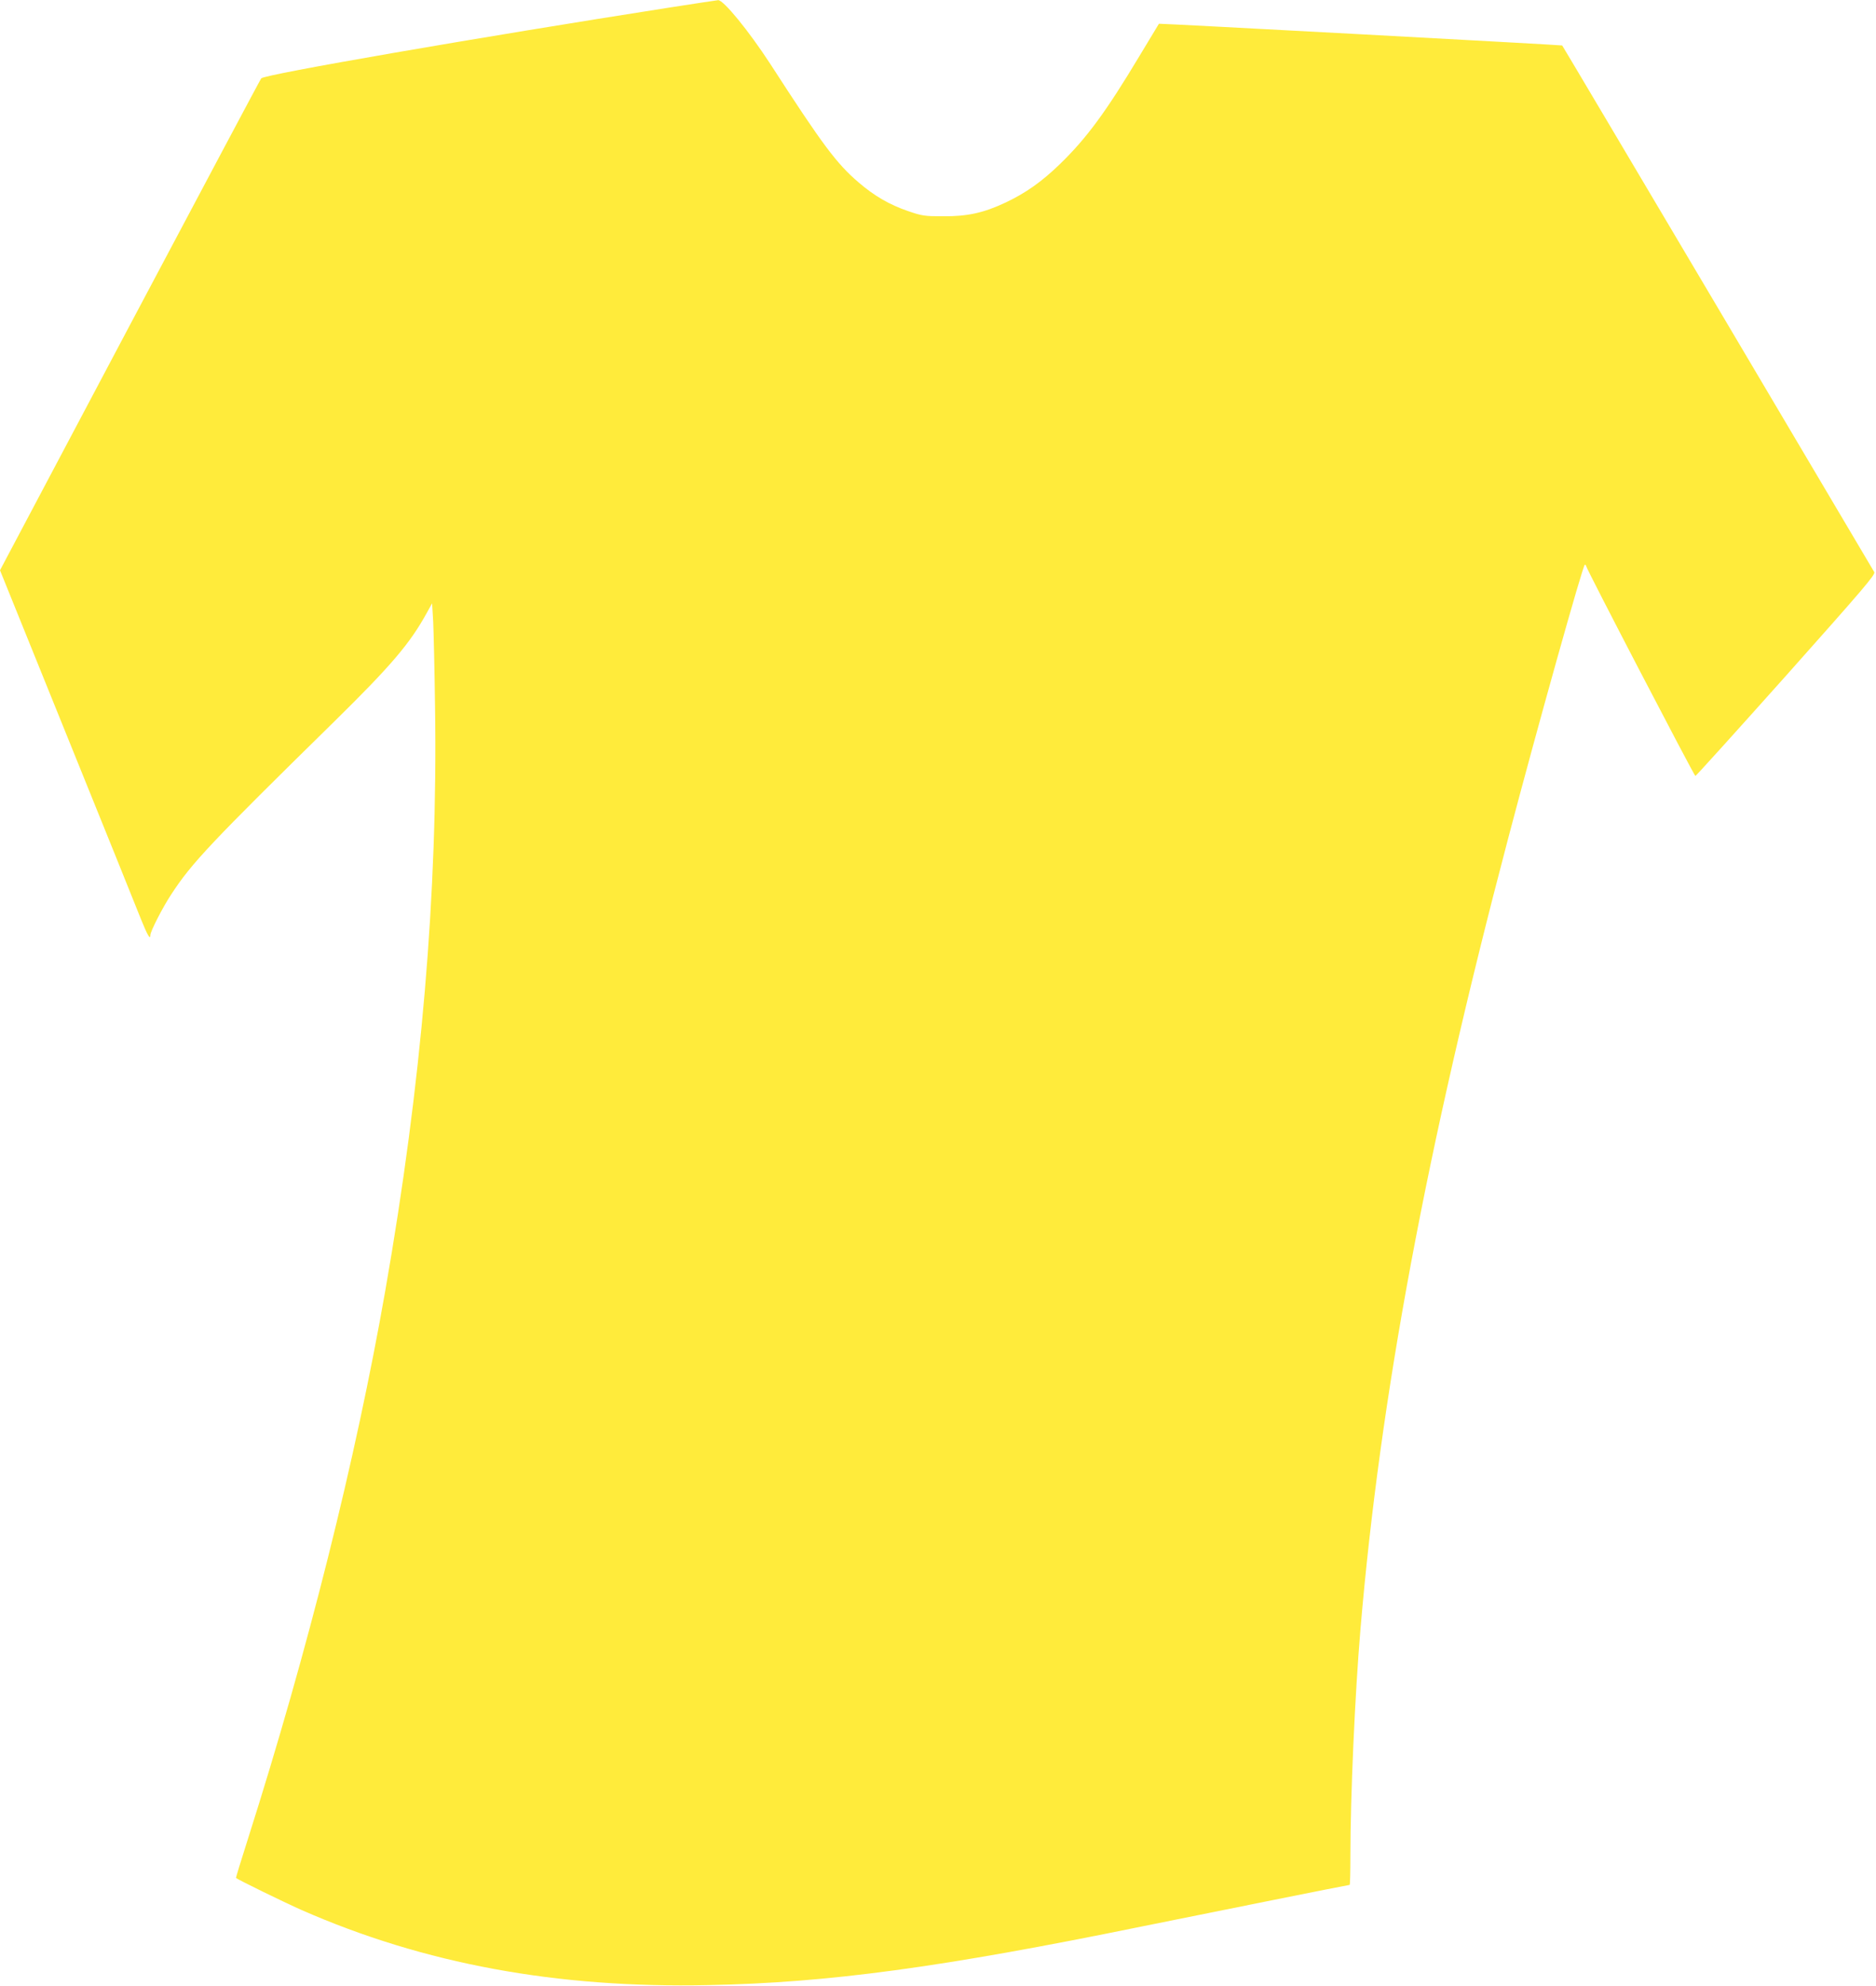 <?xml version="1.0" standalone="no"?>
<!DOCTYPE svg PUBLIC "-//W3C//DTD SVG 20010904//EN"
 "http://www.w3.org/TR/2001/REC-SVG-20010904/DTD/svg10.dtd">
<svg version="1.0" xmlns="http://www.w3.org/2000/svg"
 width="1210pt" height="1280pt" viewBox="0 0 1210 1280"
 preserveAspectRatio="xMidYMid meet">
<g transform="translate(0,1280) scale(0.1,-0.1)"
fill="#ffeb3b" stroke="none">
<path d="M4335 12754 c-1267 -198 -2631 -434 -2650 -459 -6 -7 -387 -724 -848
-1592 l-837 -1579 431 -1065 c237 -585 452 -1117 477 -1181 43 -107 62 -140
62 -105 0 23 79 178 134 261 132 203 255 333 1053 1116 364 358 486 500 595
698 l35 63 7 -118 c3 -65 9 -314 12 -553 18 -1196 -87 -2425 -321 -3760 -191
-1090 -500 -2322 -886 -3534 -44 -137 -78 -250 -77 -251 15 -13 306 -155 423
-207 790 -347 1645 -505 2625 -484 772 15 1503 114 2795 378 464 94 1332 268
1340 268 3 0 5 84 5 188 0 383 29 1038 65 1462 127 1497 426 3098 951 5090
188 715 484 1770 496 1770 4 0 8 -4 8 -8 0 -15 697 -1353 705 -1354 4 0 267
291 586 648 498 559 576 650 568 666 -12 22 -2009 3392 -2013 3395 -2 3 -2600
143 -2601 140 -1 -1 -57 -94 -125 -207 -217 -362 -343 -533 -516 -700 -117
-113 -220 -185 -347 -245 -142 -67 -246 -90 -402 -89 -120 0 -137 2 -227 33
-120 41 -219 98 -321 186 -141 121 -230 239 -568 762 -140 215 -303 414 -337
412 -10 -1 -143 -21 -297 -45z"/>
</g>
</svg>
